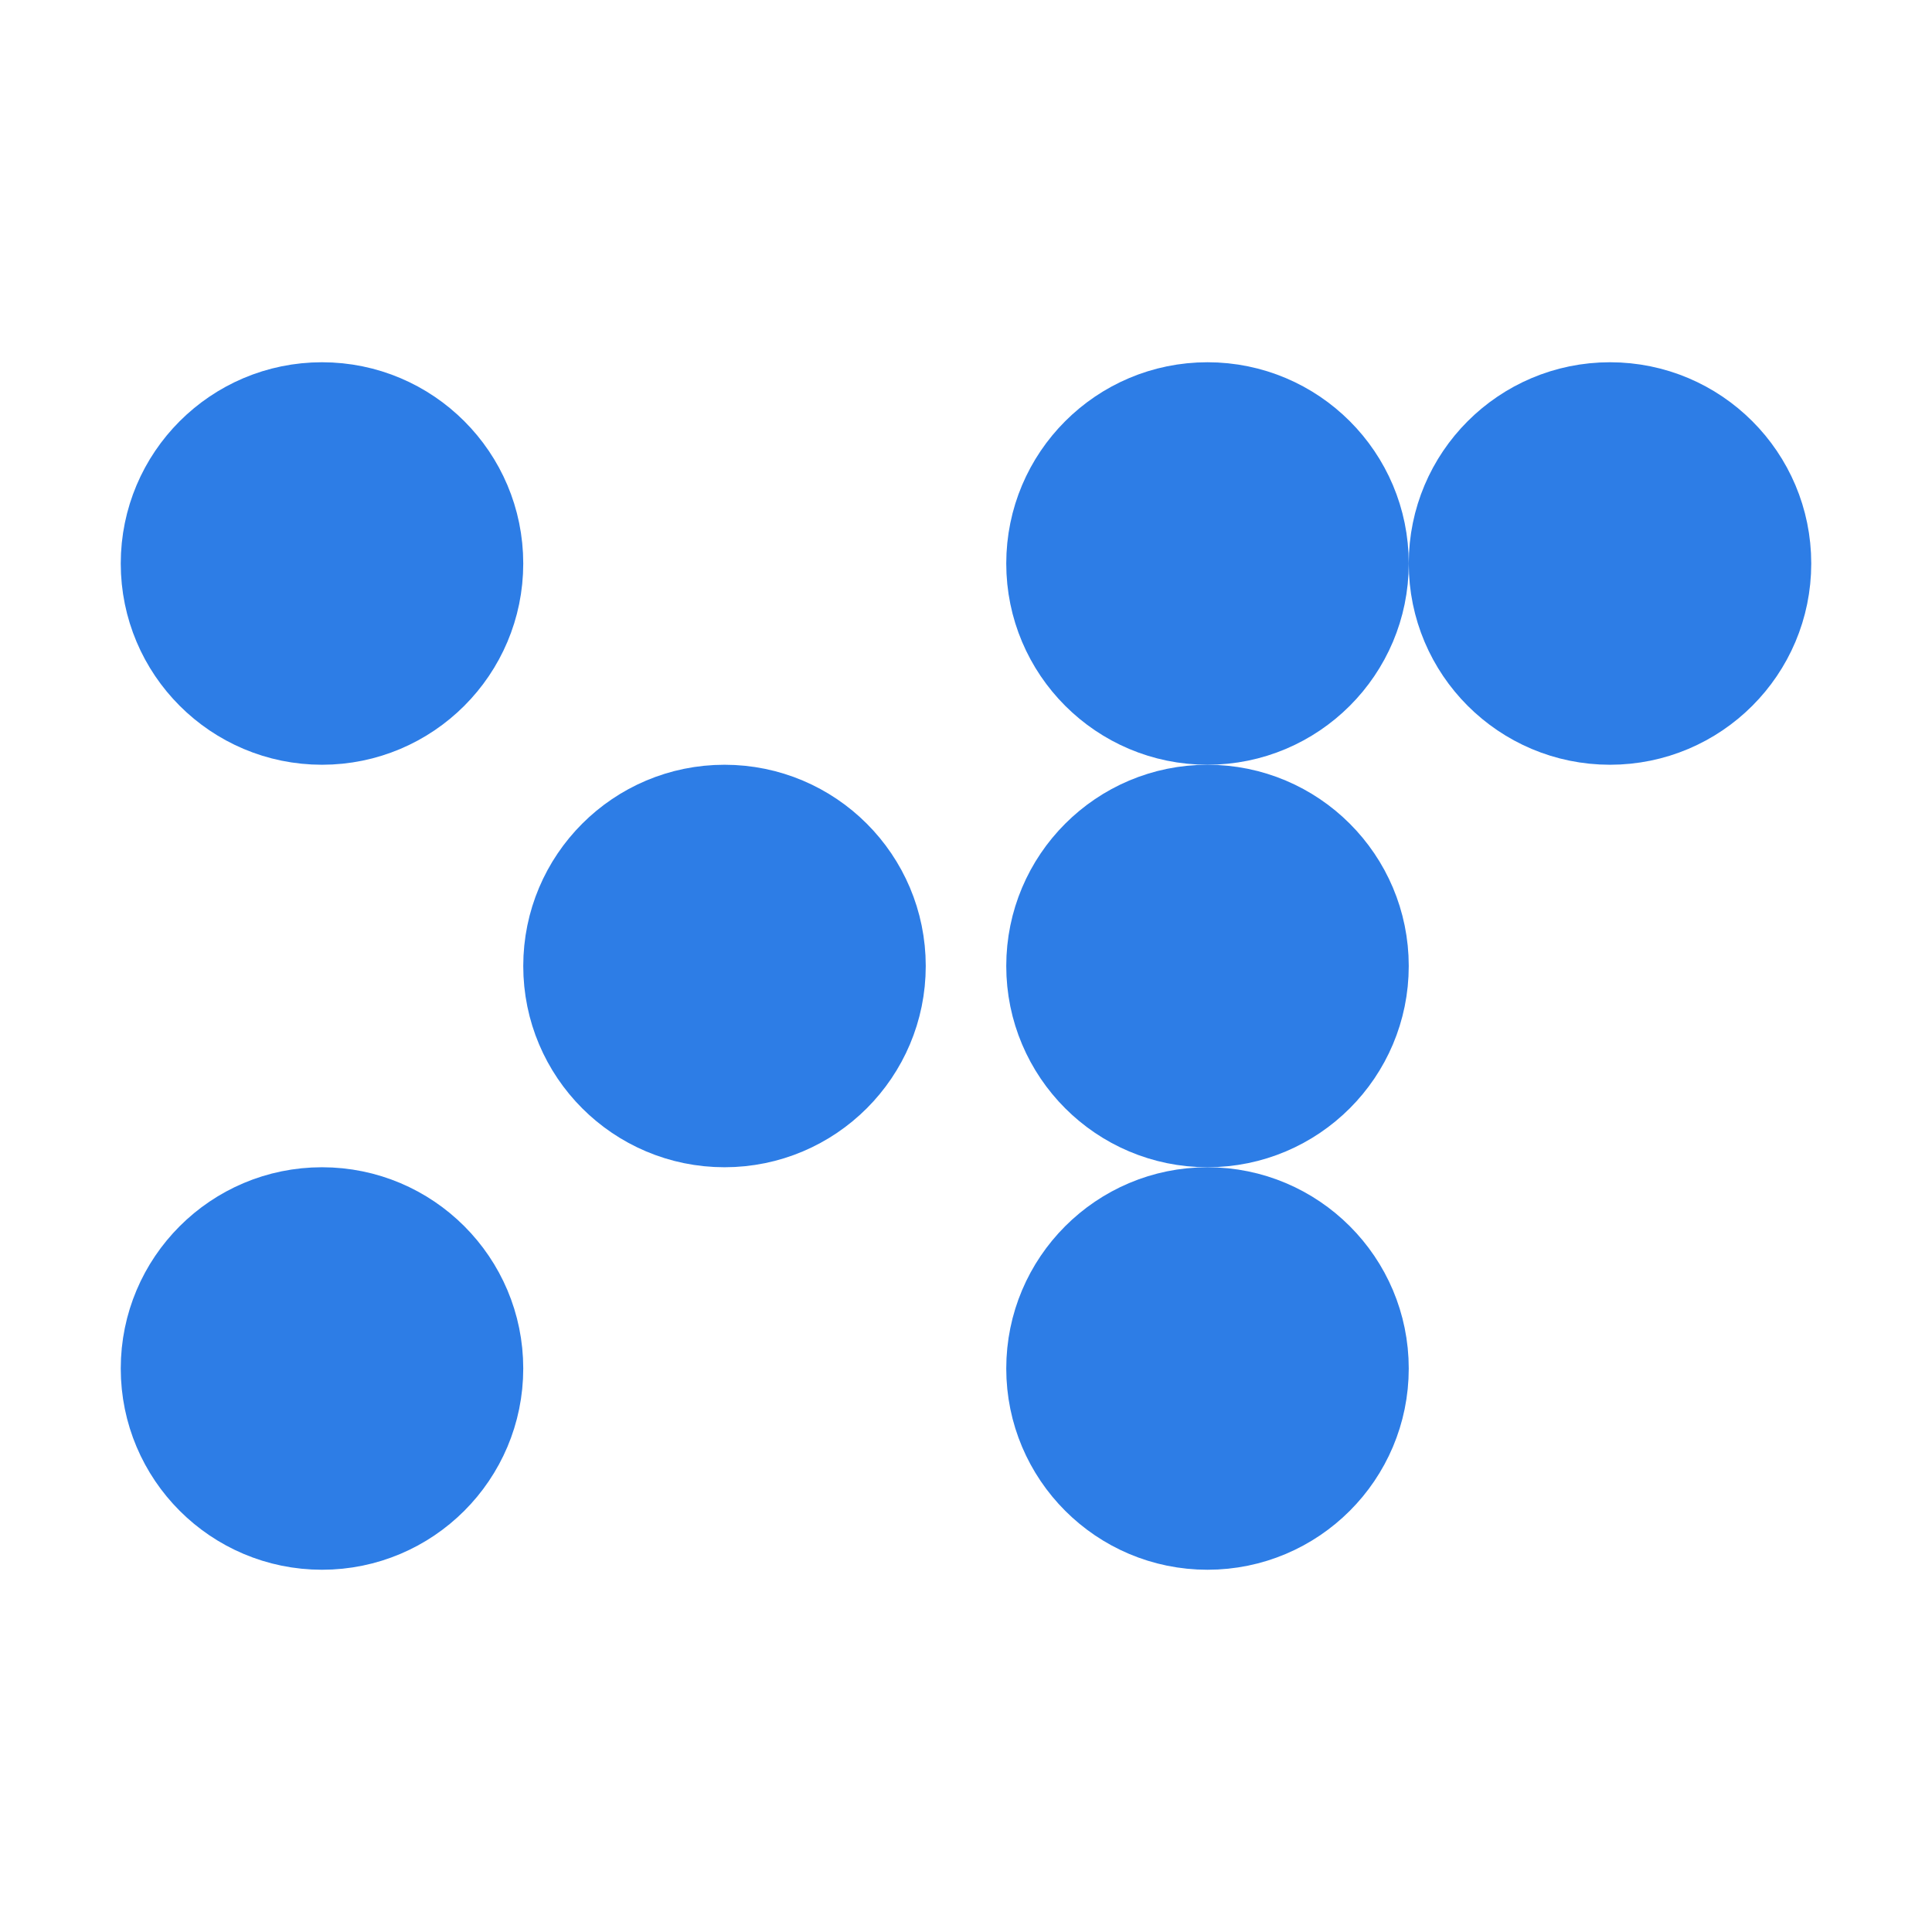 <!DOCTYPE svg PUBLIC "-//W3C//DTD SVG 1.1//EN" "http://www.w3.org/Graphics/SVG/1.1/DTD/svg11.dtd">
<!-- Uploaded to: SVG Repo, www.svgrepo.com, Transformed by: SVG Repo Mixer Tools -->
<svg fill="#2d7de6" width="64px" height="64px" viewBox="0 0 24 24" xmlns="http://www.w3.org/2000/svg" stroke="#2d7de6">
<g id="SVGRepo_bgCarrier" stroke-width="0"/>
<g id="SVGRepo_tracerCarrier" stroke-linecap="round" stroke-linejoin="round"/>
<g id="SVGRepo_iconCarrier">
<circle cx="4" cy="7" r="2"/>
<circle cx="9" cy="12" r="2"/>
<circle cx="15" cy="7" r="2"/>
<circle cx="15" cy="12" r="2"/>
<circle cx="15" cy="17" r="2"/>
<circle cx="20" cy="7" r="2"/>
<circle cx="4" cy="17" r="2"/>
</g>
</svg>